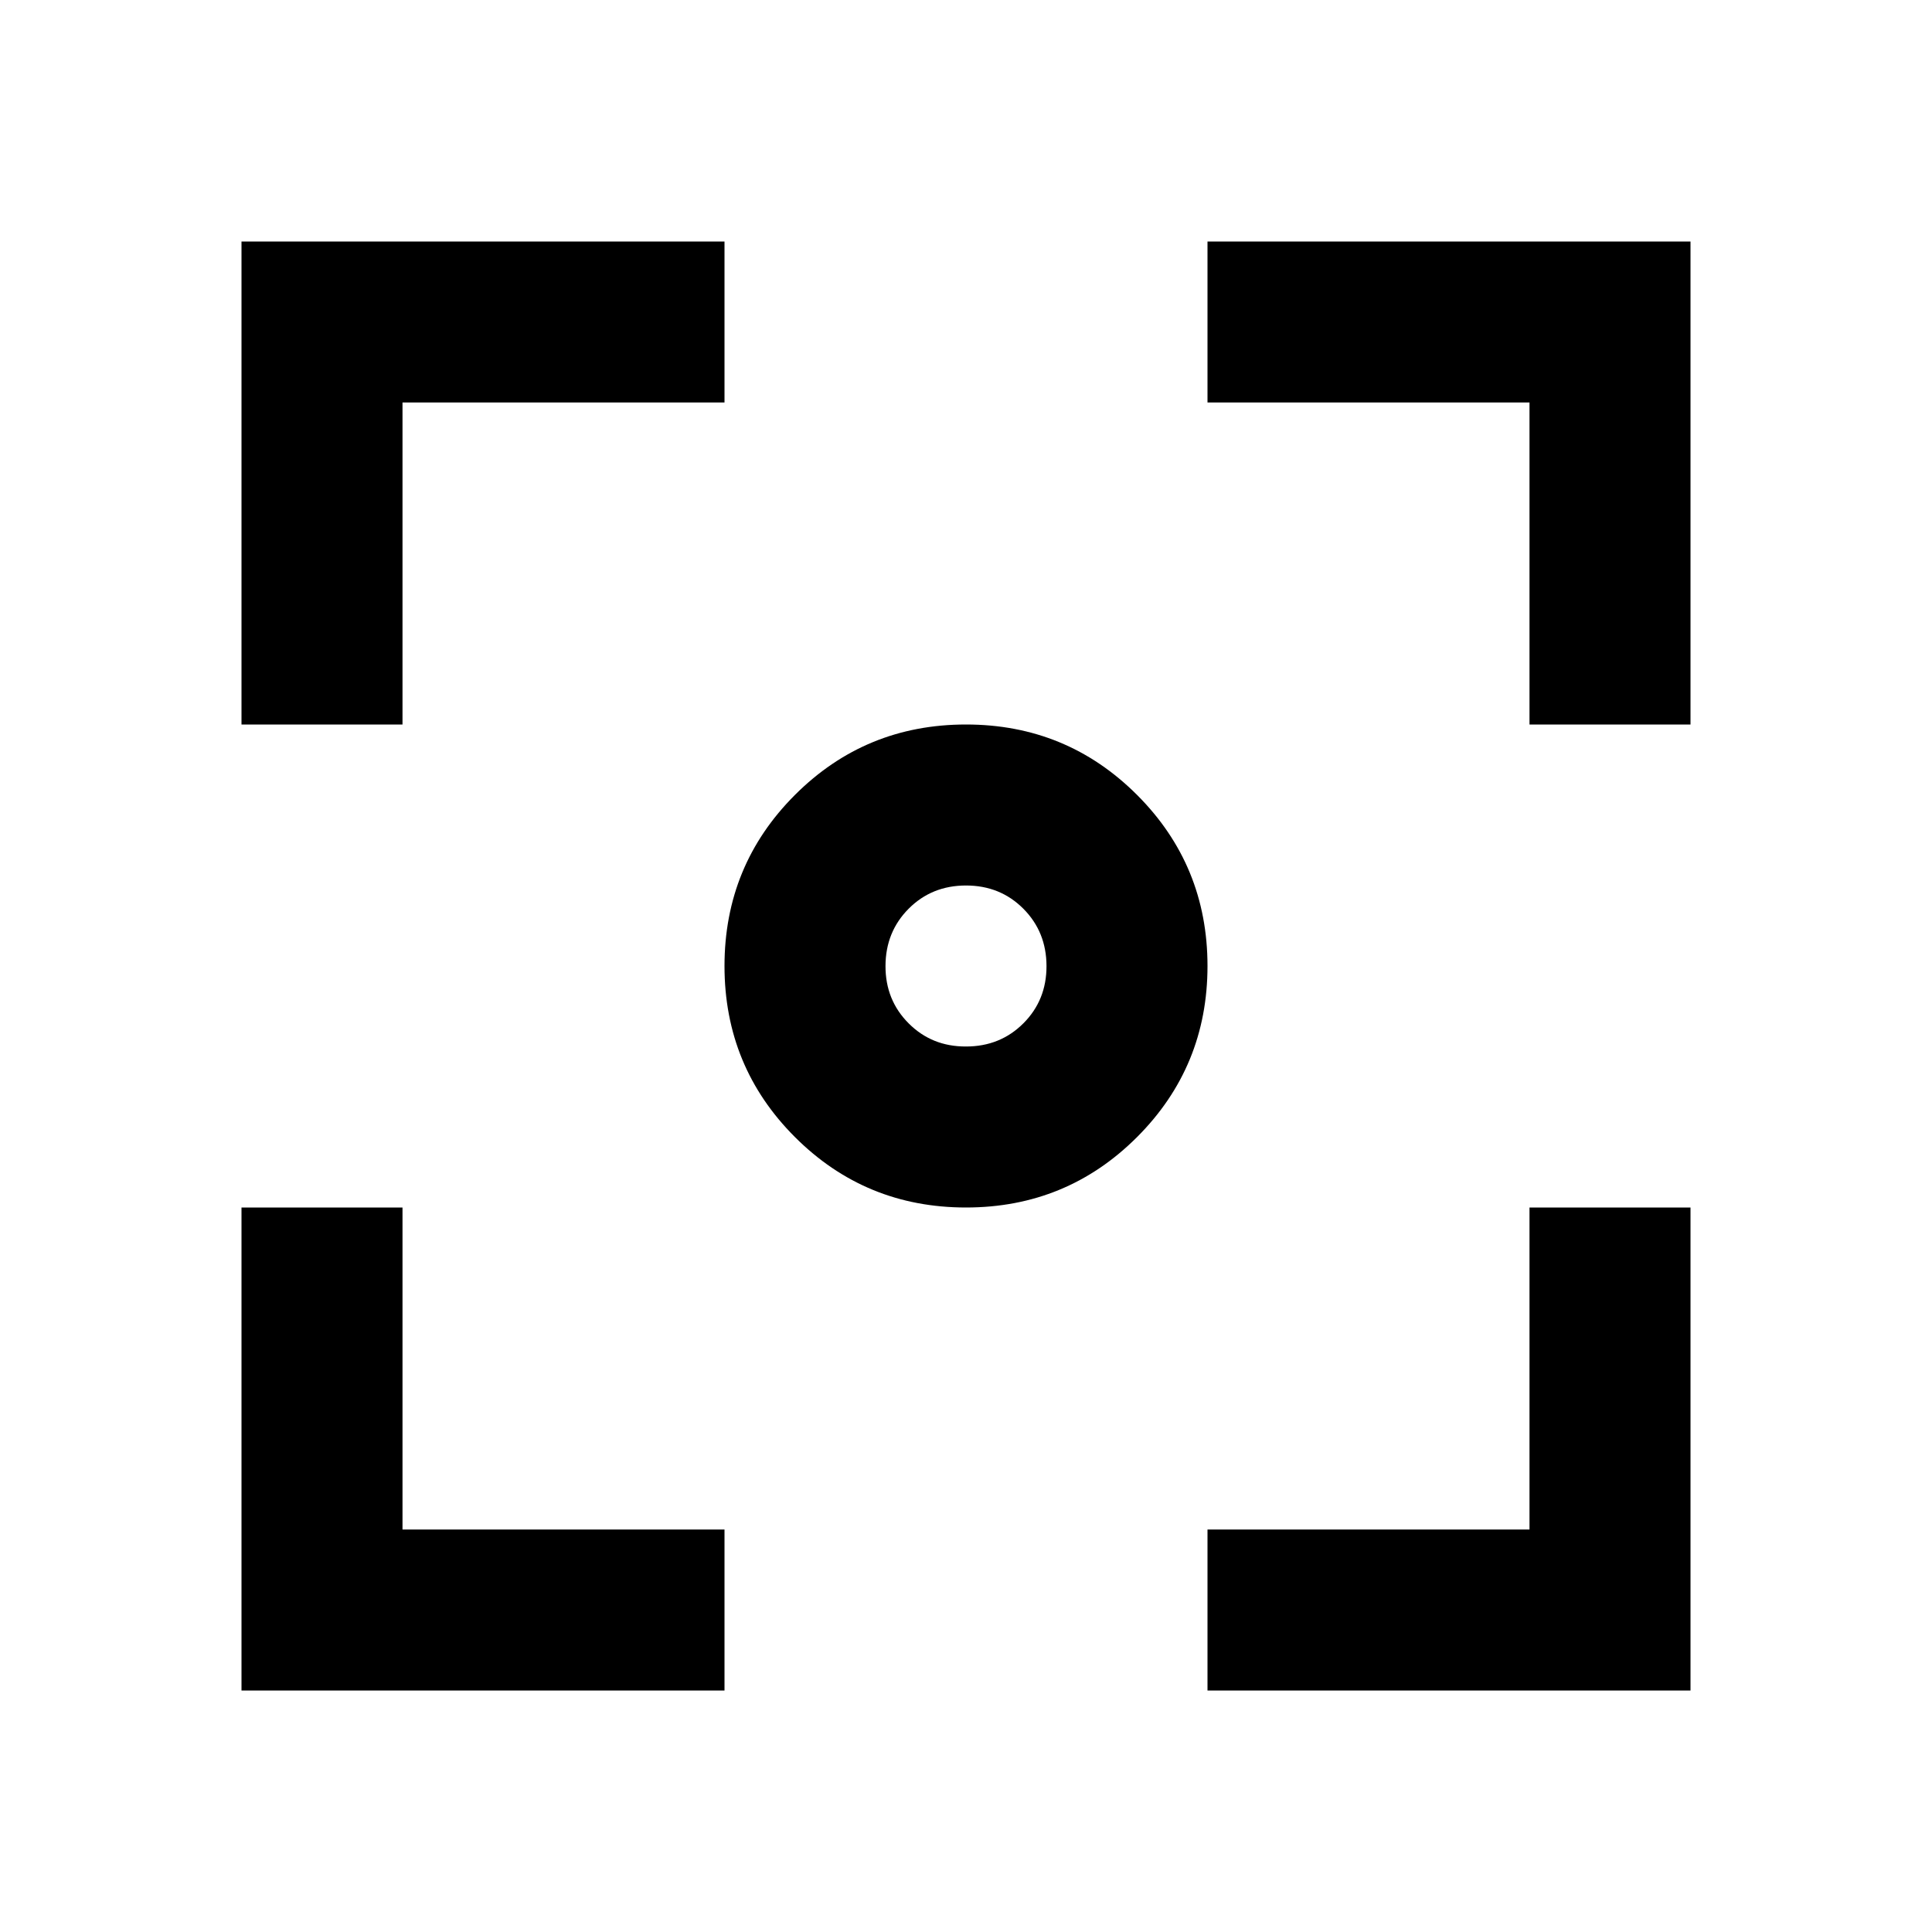 <?xml version="1.0" encoding="utf-8"?>
<!-- Generator: www.svgicons.com -->
<svg xmlns="http://www.w3.org/2000/svg" width="800" height="800" viewBox="0 0 24 24">
<path fill="currentColor" d="M3 21v-6h2v4h4v2zm12 0v-2h4v-4h2v6zM3 9V3h6v2H5v4zm16 0V5h-4V3h6v6zm-7 6q-1.25 0-2.125-.875T9 12t.875-2.125T12 9t2.125.875T15 12t-.875 2.125T12 15m0-2q.425 0 .713-.288T13 12t-.288-.712T12 11t-.712.288T11 12t.288.713T12 13"/>
</svg>